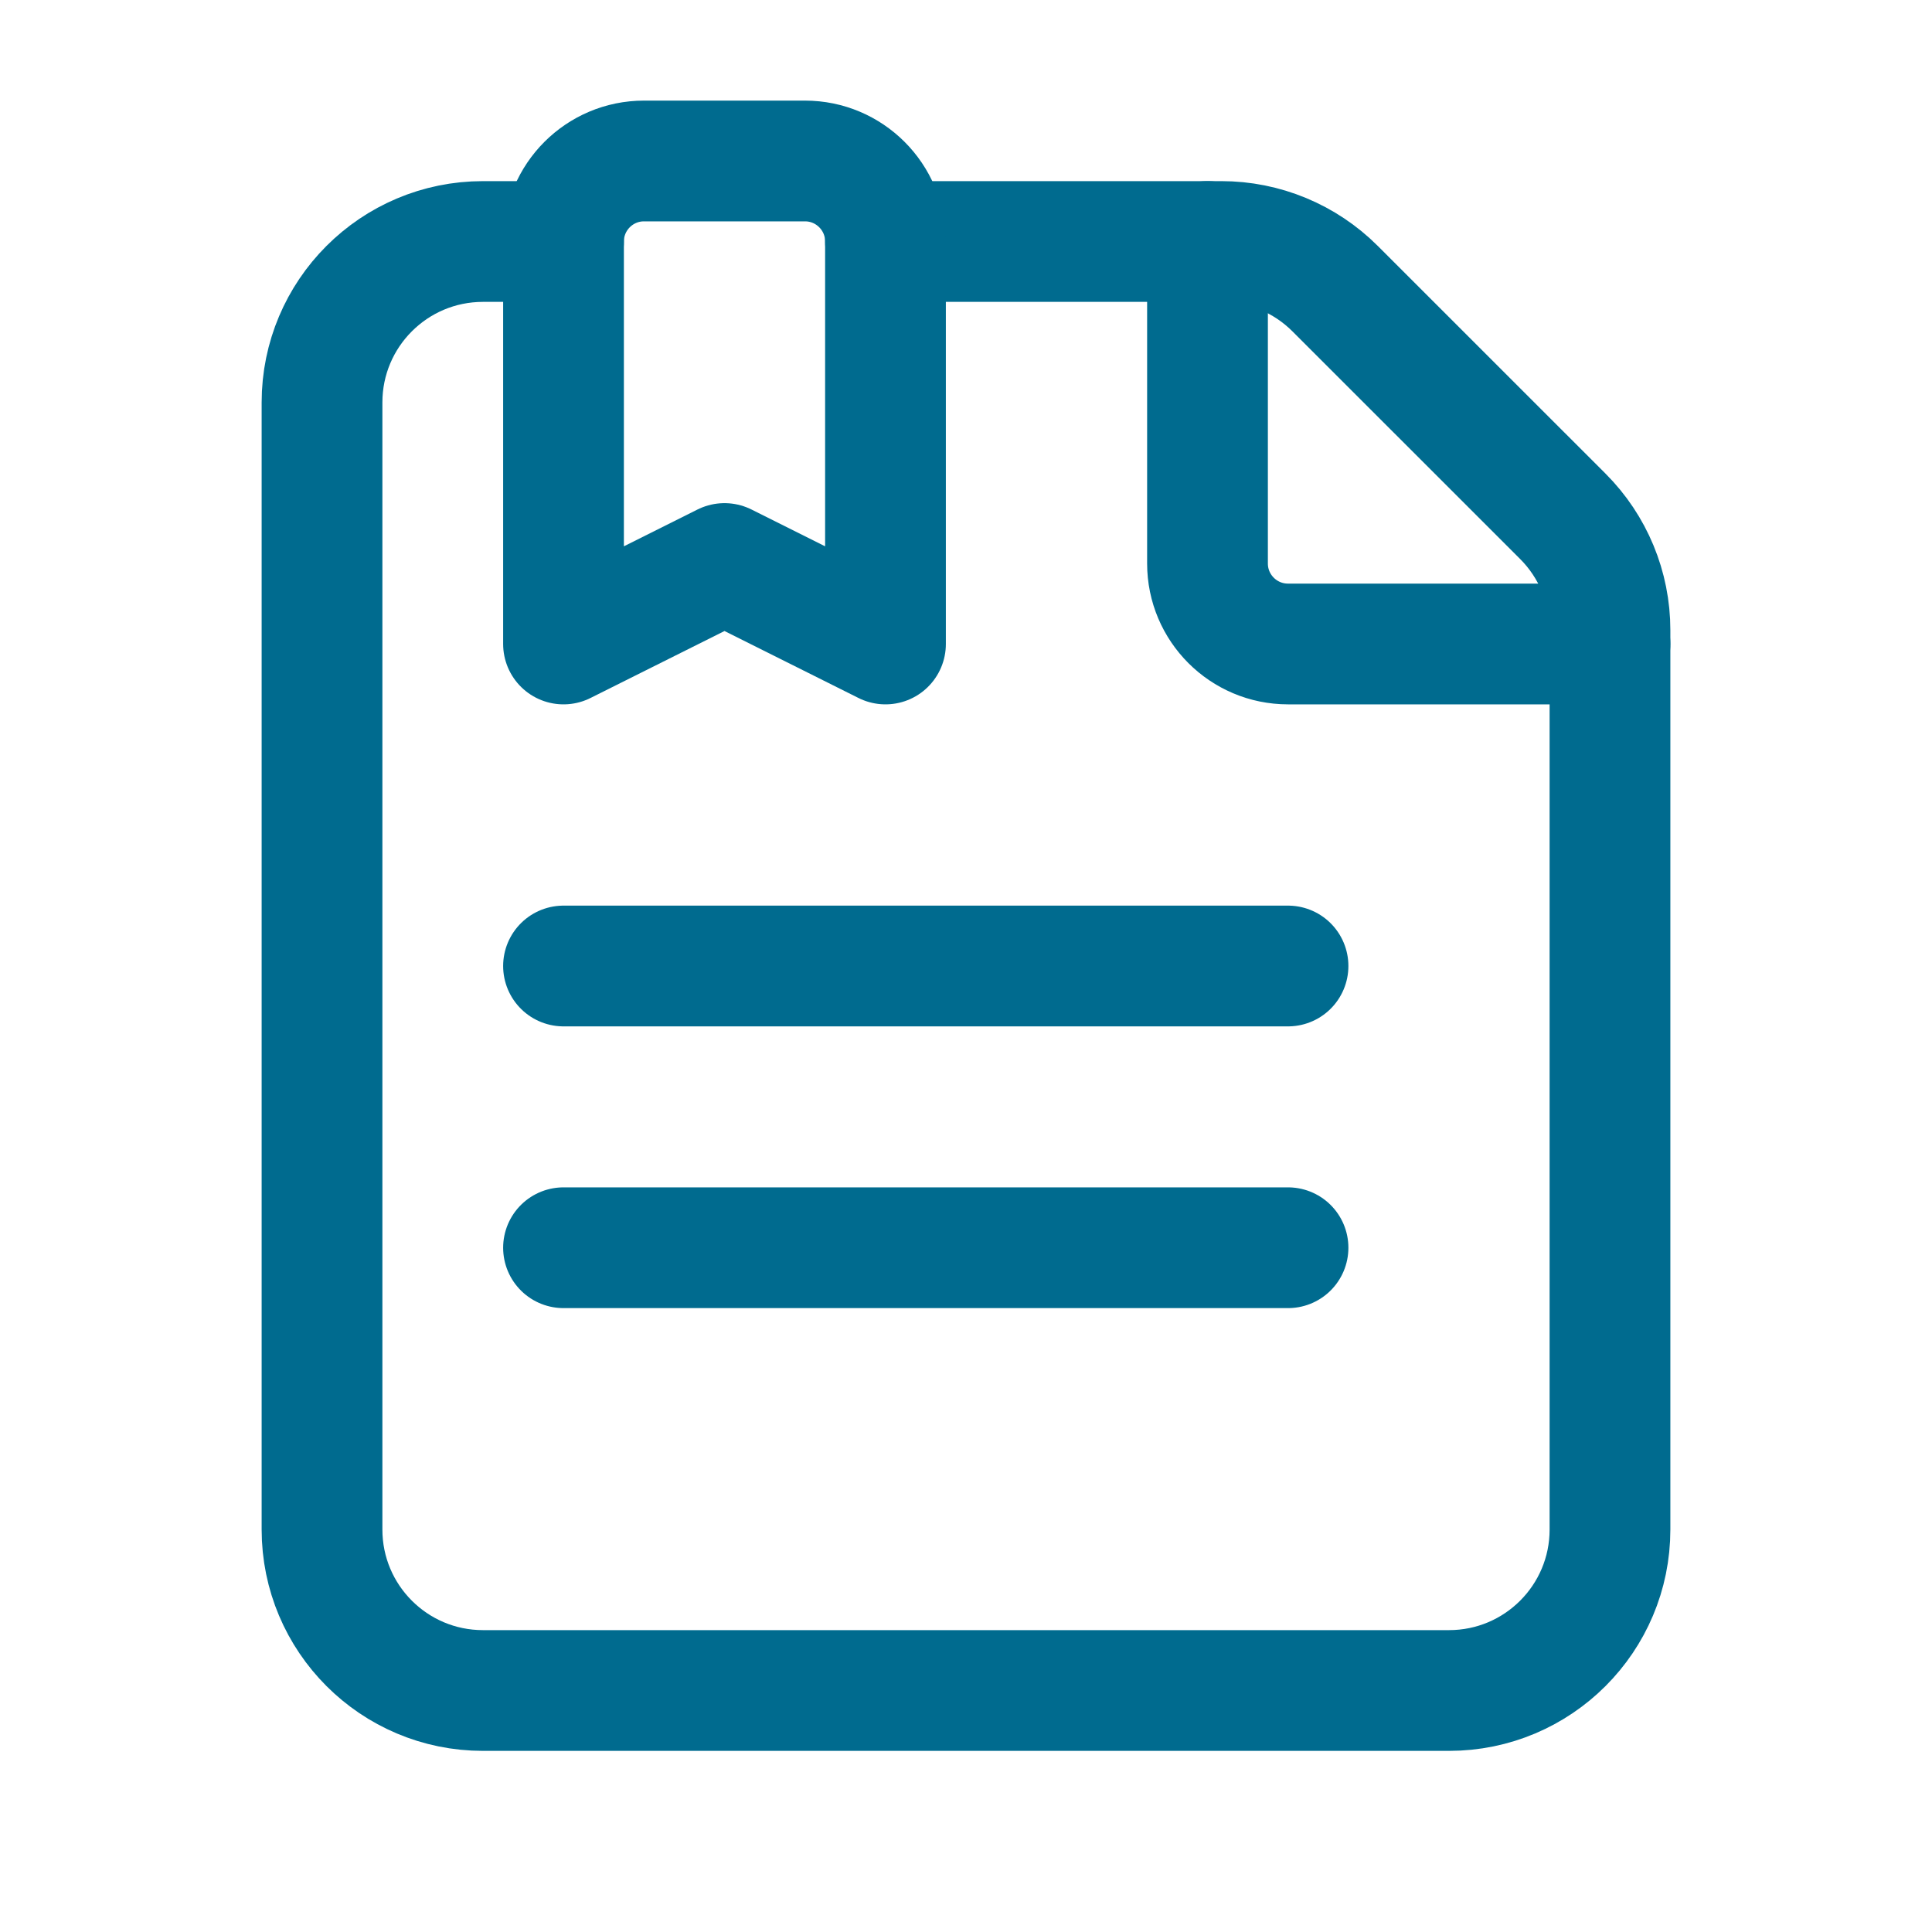 <svg width="40" height="40" viewBox="0 0 40 40" fill="none" xmlns="http://www.w3.org/2000/svg">
<path d="M11.667 5H10C8.158 5 6.667 6.492 6.667 8.333V31.667C6.667 33.508 8.158 35 10 35H30C31.842 35 33.333 33.508 33.333 31.667V13.047C33.333 12.163 32.982 11.315 32.357 10.69L27.643 5.977C27.018 5.352 26.17 5 25.287 5H18.333" stroke="#006B8F" stroke-width="2.5" stroke-linecap="round" stroke-linejoin="round"/>
<path d="M33.333 13.333H26.667C25.747 13.333 25 12.587 25 11.667V5" stroke="#006B8F" stroke-width="2.5" stroke-linecap="round" stroke-linejoin="round"/>
<path d="M16.667 3.333H13.333C12.413 3.333 11.667 4.08 11.667 5V13.333L15 11.667L18.333 13.333V5C18.333 4.08 17.587 3.333 16.667 3.333Z" stroke="#006B8F" stroke-width="2.5" stroke-linecap="round" stroke-linejoin="round"/>
<path d="M11.667 20H26.667" stroke="#006B8F" stroke-width="2.5" stroke-linecap="round" stroke-linejoin="round"/>
<path d="M11.667 25.833H26.667" stroke="#006B8F" stroke-width="2.5" stroke-linecap="round" stroke-linejoin="round"/>
</svg>
